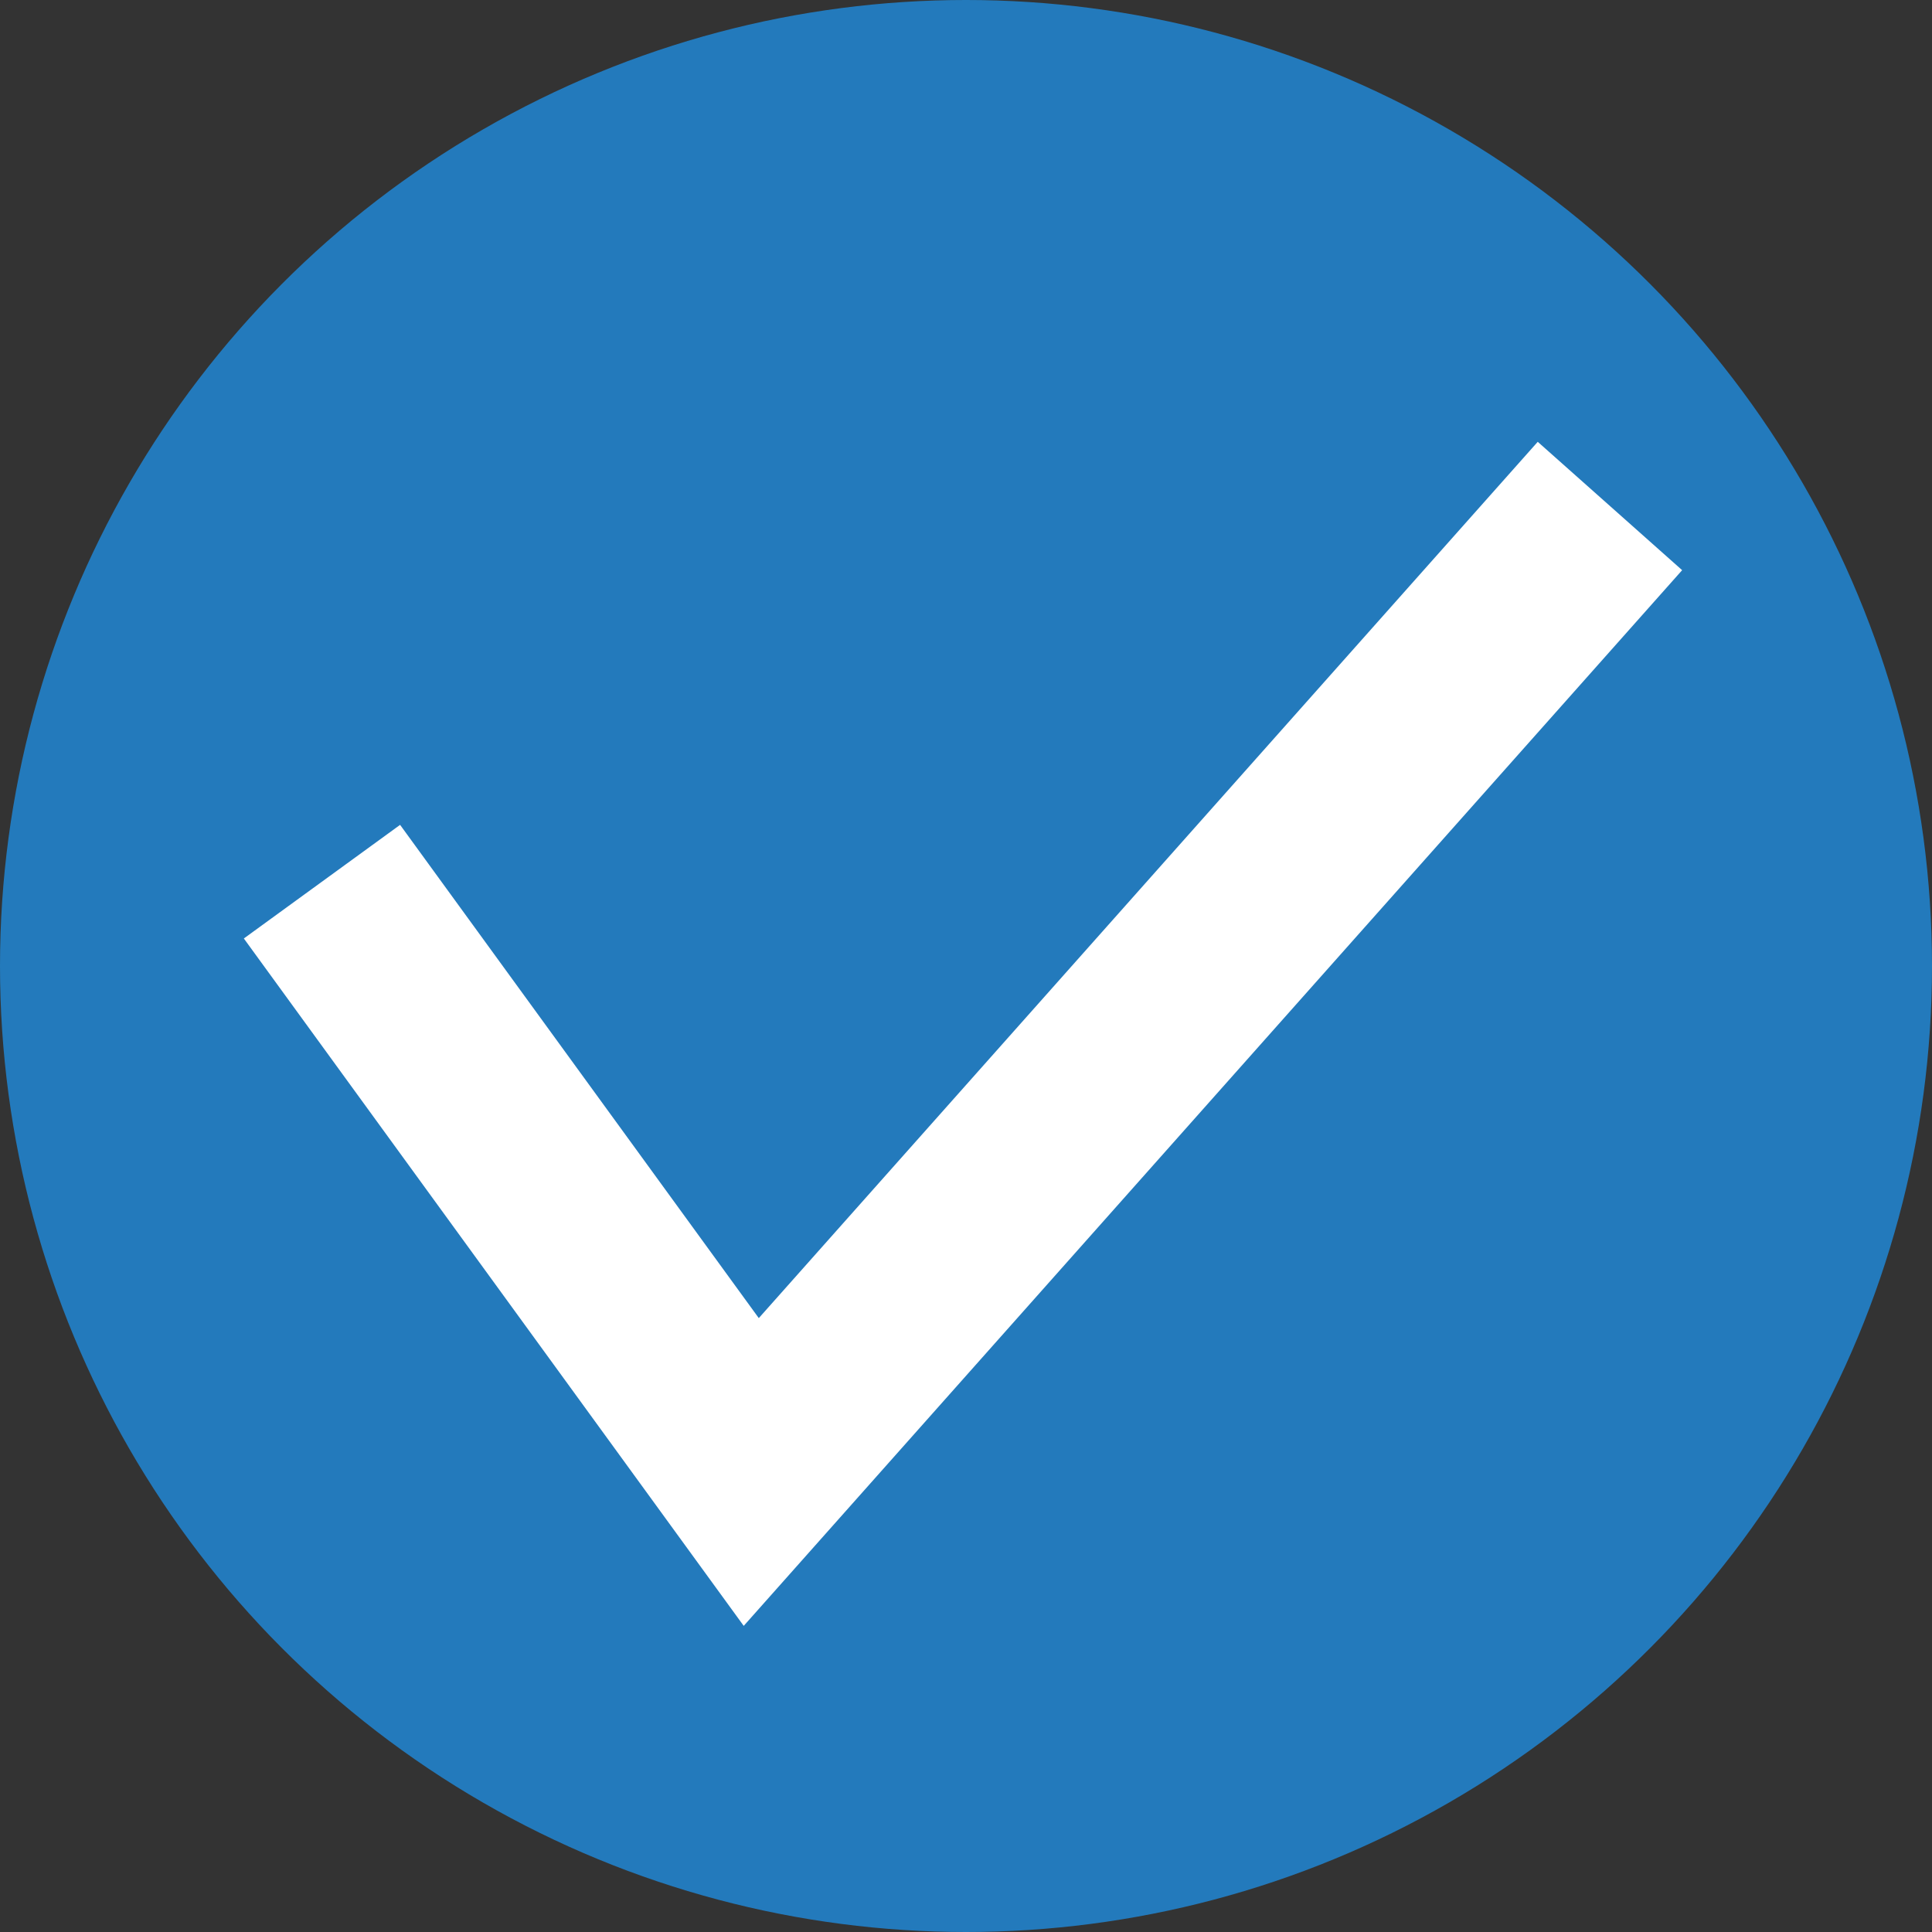 <?xml version="1.0" encoding="UTF-8"?> <svg xmlns="http://www.w3.org/2000/svg" width="20" height="20" viewBox="0 0 20 20" fill="none"><rect x="0" y="0" width="20" height="20" fill="#333333" stroke="none"/><circle cx="10" cy="10" r="10" fill="#237ABC"></circle><path d="M3.333 9.127L7.777 15.238L16.666 5.238" stroke="white" stroke-width="2"></path></svg> 